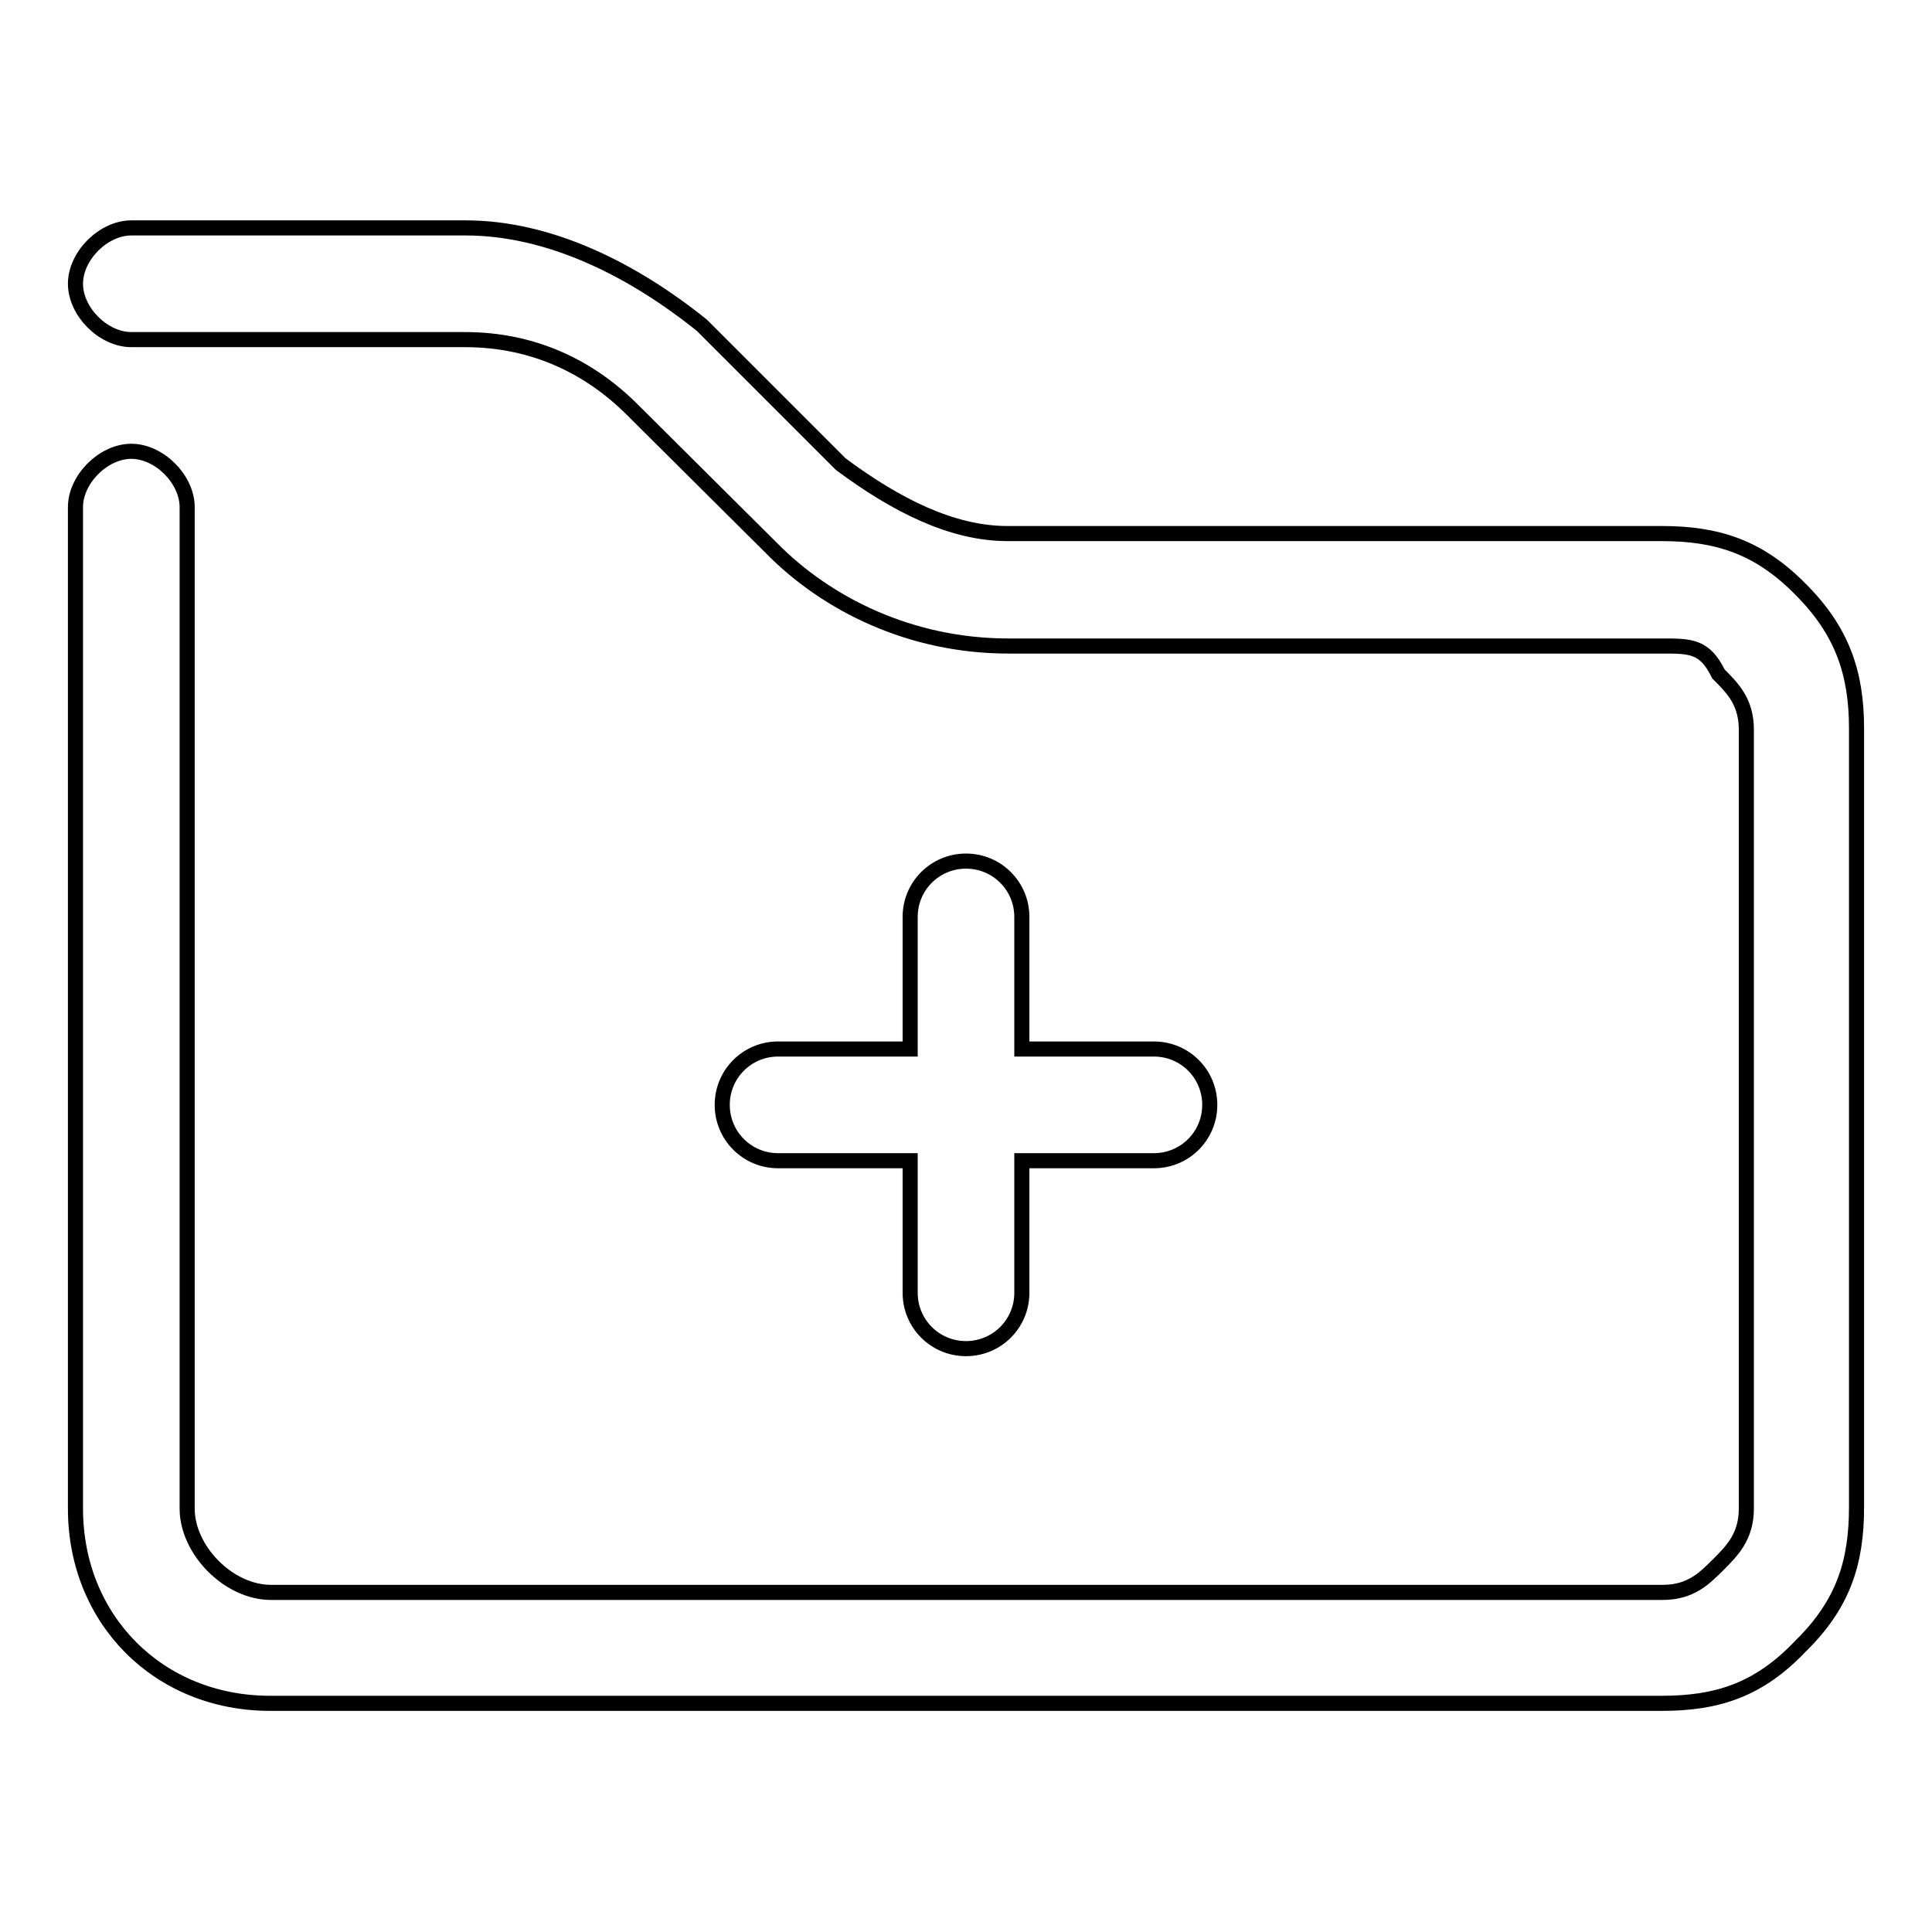 <?xml version="1.0" encoding="utf-8"?>
<!-- Svg Vector Icons : http://www.onlinewebfonts.com/icon -->
<!DOCTYPE svg PUBLIC "-//W3C//DTD SVG 1.1//EN" "http://www.w3.org/Graphics/SVG/1.1/DTD/svg11.dtd">
<svg version="1.1" xmlns="http://www.w3.org/2000/svg" xmlns:xlink="http://www.w3.org/1999/xlink" x="0px" y="0px" viewBox="0 0 256 256" enable-background="new 0 0 256 256" xml:space="preserve">
<g> <path stroke-width="2" fill-opacity="0" stroke="#000000"  d="M220.2,225.7H35.8c-14.8,0-25.8-11.1-25.8-25.8V67.2c0-3.7,3.7-7.4,7.4-7.4c3.7,0,7.4,3.7,7.4,7.4v132.7 c0,5.5,5.5,11.1,11.1,11.1h184.4c3.7,0,5.5-1.8,7.4-3.7c1.8-1.8,3.7-3.7,3.7-7.4V96.7c0-3.7-1.8-5.5-3.7-7.4 c-1.8-3.7-3.7-3.7-7.4-3.7h-86.7c-12.9,0-24-5.5-31.3-12.9L83.8,54.3C78.2,48.7,70.8,45,61.6,45H17.4c-3.7,0-7.4-3.7-7.4-7.4 c0-3.7,3.7-7.4,7.4-7.4h44.3c11.1,0,22.1,5.5,31.3,12.9l18.4,18.4c7.4,5.5,14.8,9.2,22.1,9.2h86.7c7.4,0,12.9,1.8,18.4,7.4 c5.5,5.5,7.4,11.1,7.4,18.4v103.2c0,7.4-1.8,12.9-7.4,18.4C233.1,223.9,227.6,225.7,220.2,225.7z M135.4,153.8v17.5 c0,4.1-3.3,7.4-7.4,7.4s-7.4-3.3-7.4-7.4v-17.5h-17.5c-4.1,0-7.4-3.3-7.4-7.4s3.3-7.4,7.4-7.4h17.5v-17.5c0-4.1,3.3-7.4,7.4-7.4 s7.4,3.3,7.4,7.4v17.5h17.5c4.1,0,7.4,3.3,7.4,7.4s-3.3,7.4-7.4,7.4l0,0H135.4z"/></g>
</svg>